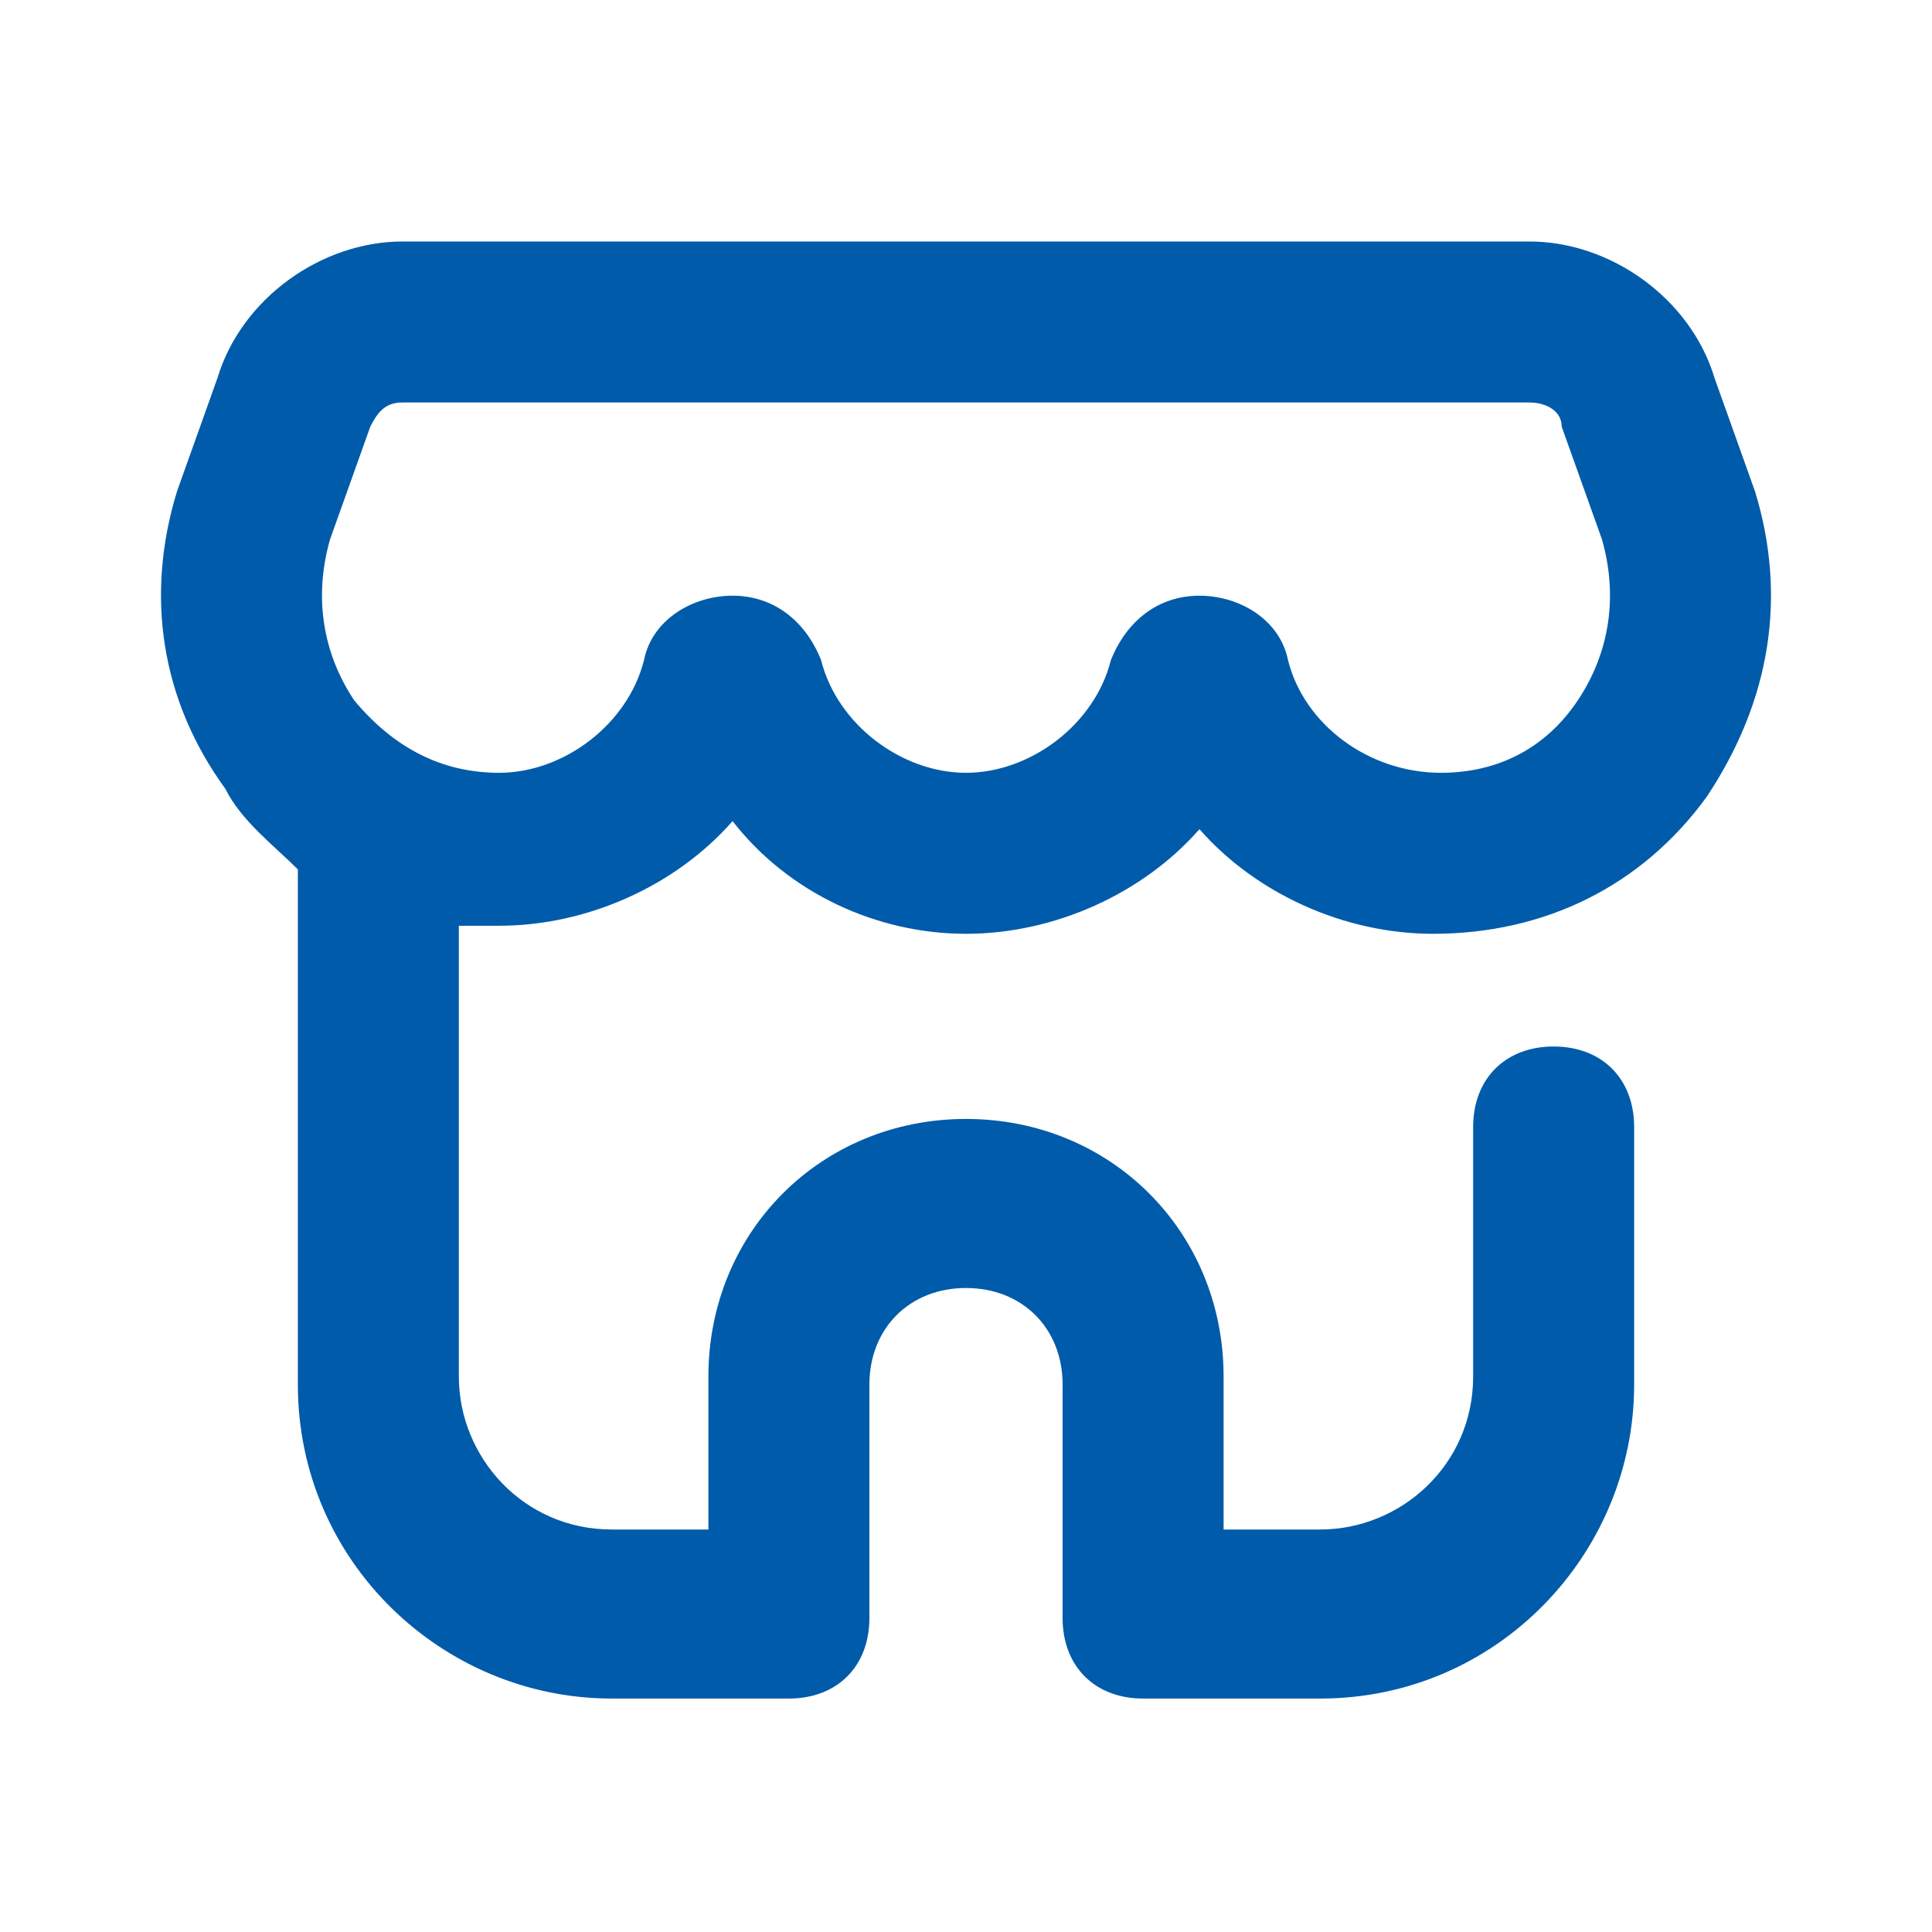 <svg width="60" height="60" viewBox="0 0 60 60" fill="none" xmlns="http://www.w3.org/2000/svg">
<path d="M54.5 15.25L53.25 11.75C52.5 9.25 50 7.5 47.5 7.5H12.5C10 7.5 7.5 9.25 6.75 11.75L5.5 15.25C4.5 18.5 5 21.75 7 24.5C7.5 25.5 8.5 26.25 9.25 27V43C9.25 48.5 13.75 52.75 19 52.75H24.5C26 52.75 27 51.75 27 50.25V43C27 41.25 28.25 40 30 40C31.75 40 33 41.25 33 43V50.25C33 51.75 34 52.75 35.5 52.75H41C46.5 52.75 50.75 48.25 50.75 43V35C50.75 33.5 49.75 32.5 48.25 32.5C46.75 32.5 45.75 33.5 45.75 35V42.75C45.75 45.5 43.5 47.5 41 47.5H38V42.75C38 38.25 34.5 34.75 30 34.75C25.5 34.75 22 38.25 22 42.75V47.5H19C16.25 47.5 14.25 45.25 14.25 42.75V28.75C14.75 28.75 15 28.75 15.5 28.75C18.25 28.75 21 27.5 22.75 25.5C24.5 27.75 27.25 29 30 29C32.75 29 35.5 27.75 37.25 25.75C39 27.75 41.75 29 44.5 29C48 29 51 27.5 53 24.75C55 21.75 55.5 18.5 54.5 15.25ZM49 21.75C48 23.25 46.5 24 44.75 24C42.5 24 40.5 22.5 40 20.5C39.75 19.25 38.5 18.5 37.25 18.5C36 18.5 35 19.25 34.5 20.5C34 22.5 32 24 30 24C28 24 26 22.5 25.5 20.5C25 19.25 24 18.5 22.75 18.5C21.5 18.5 20.25 19.25 20 20.5C19.5 22.5 17.5 24 15.5 24C13.75 24 12.25 23.25 11 21.75C10 20.25 9.75 18.5 10.25 16.75L11.5 13.25C11.75 12.75 12 12.5 12.5 12.5H47.5C48 12.5 48.5 12.75 48.5 13.25L49.75 16.75C50.25 18.5 50 20.25 49 21.75Z" fill="#005BAA"/>
</svg>
